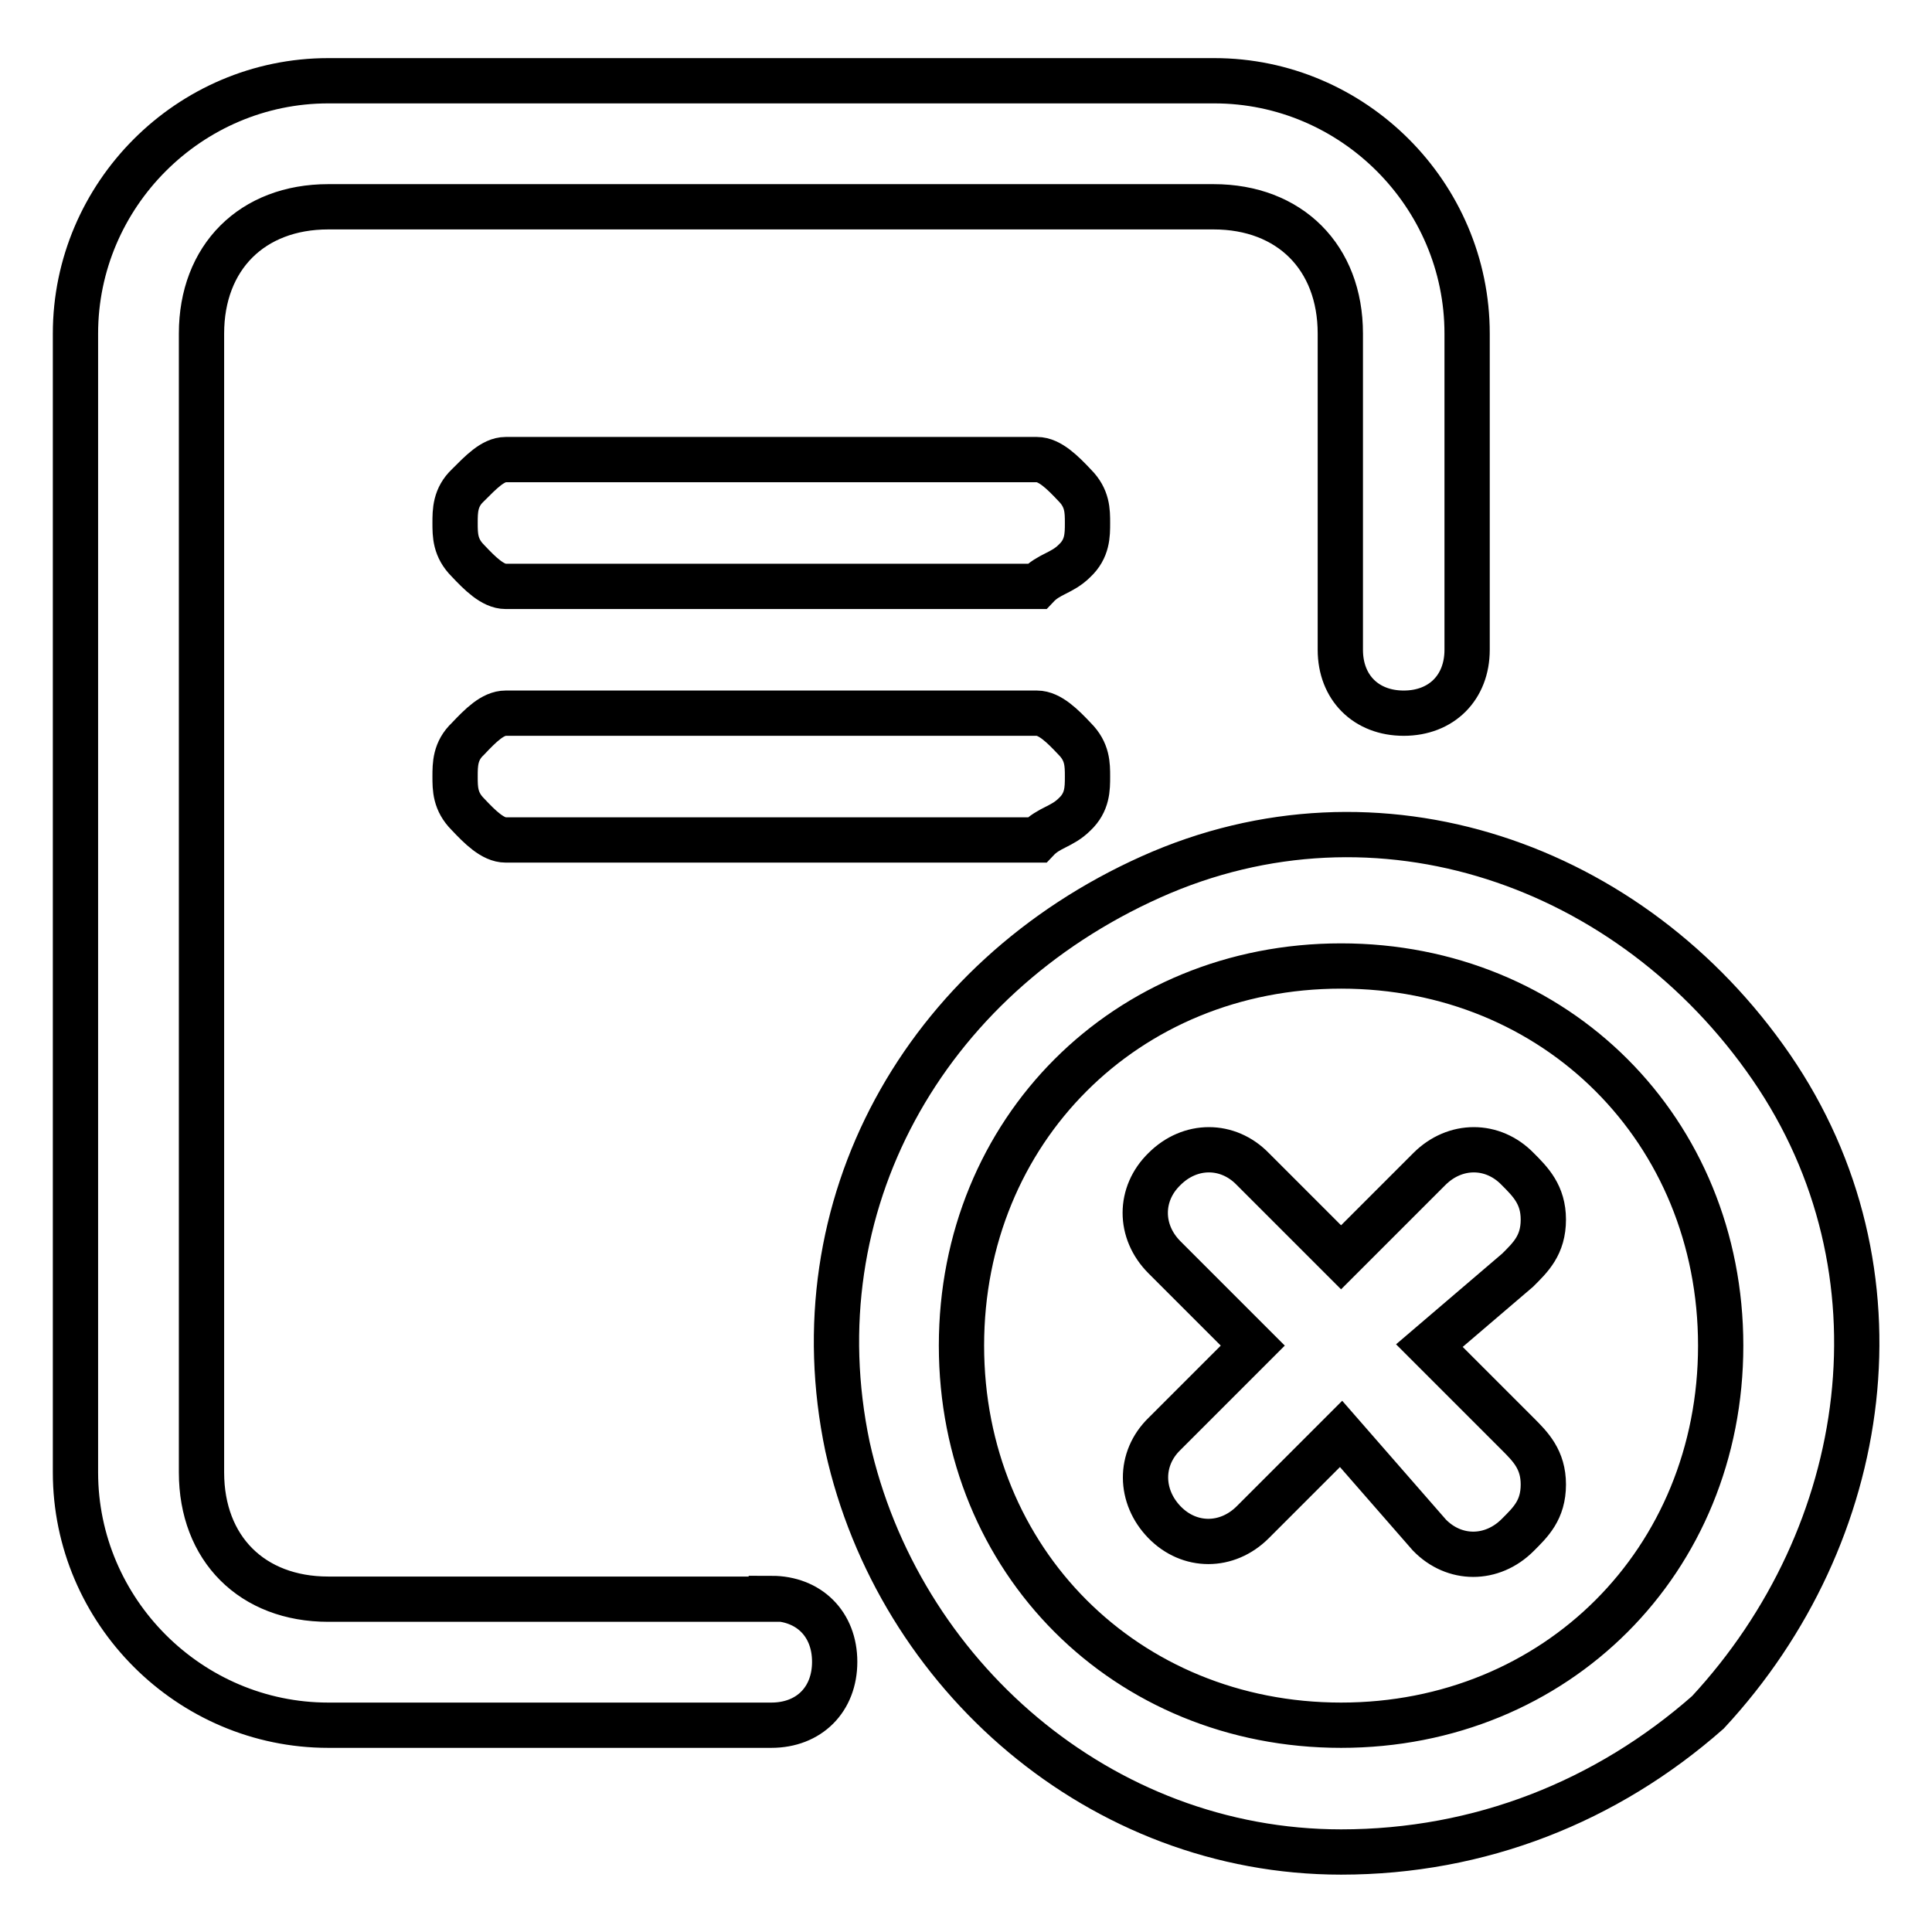 <?xml version="1.0" encoding="utf-8"?>
<!-- Svg Vector Icons : http://www.onlinewebfonts.com/icon -->
<!DOCTYPE svg PUBLIC "-//W3C//DTD SVG 1.1//EN" "http://www.w3.org/Graphics/SVG/1.1/DTD/svg11.dtd">
<svg version="1.1" xmlns="http://www.w3.org/2000/svg" xmlns:xlink="http://www.w3.org/1999/xlink" x="0px" y="0px" viewBox="0 0 256 256" enable-background="new 0 0 256 256" xml:space="preserve">
<g> <path stroke-width="6" fill-opacity="0" stroke="#000000"  d="M177.7,228.6c28.5,0,50.3-21.8,50.3-50.3c0-28.5-21.8-50.3-50.3-50.3s-50.3,21.8-50.3,50.3 C127.4,206.8,149.2,228.6,177.7,228.6z M177.7,245.4c-31.9,0-58.7-23.5-65.4-53.7c-6.7-31.9,10.1-62,40.2-75.5s63.7-1.7,82.2,25.2 s13.4,62-8.4,85.5C212.9,238.7,196.1,245.4,177.7,245.4z M67,60.9h70.4c1.7,0,3.4,1.7,5,3.4c1.7,1.7,1.7,3.4,1.7,5s0,3.4-1.7,5 c-1.7,1.7-3.4,1.7-5,3.4H67c-1.7,0-3.4-1.7-5-3.4c-1.7-1.7-1.7-3.4-1.7-5s0-3.4,1.7-5C63.7,62.6,65.3,60.9,67,60.9z M67,94.5h70.4 c1.7,0,3.4,1.7,5,3.4c1.7,1.7,1.7,3.4,1.7,5s0,3.4-1.7,5c-1.7,1.7-3.4,1.7-5,3.4H67c-1.7,0-3.4-1.7-5-3.4c-1.7-1.7-1.7-3.4-1.7-5 s0-3.4,1.7-5C63.7,96.1,65.3,94.5,67,94.5z M189.4,178.3l11.7,11.7c1.7,1.7,3.4,3.4,3.4,6.7c0,3.4-1.7,5-3.4,6.7 c-3.4,3.4-8.4,3.4-11.7,0L177.7,190l-11.7,11.7c-3.4,3.4-8.4,3.4-11.7,0s-3.4-8.4,0-11.7l11.7-11.7l-11.7-11.7 c-3.4-3.4-3.4-8.4,0-11.7c3.4-3.4,8.4-3.4,11.7,0l11.7,11.7l11.7-11.7c3.4-3.4,8.4-3.4,11.7,0c1.7,1.7,3.4,3.4,3.4,6.7 c0,3.4-1.7,5-3.4,6.7L189.4,178.3z M102.2,211.8c5,0,8.4,3.4,8.4,8.4s-3.4,8.4-8.4,8.4H43.5c-18.4,0-33.5-15.1-33.5-33.5V44.2 c0-18.4,15.1-33.5,33.5-33.5h117.4c18.4,0,33.5,15.1,33.5,33.5v41.9c0,5-3.4,8.4-8.4,8.4s-8.4-3.4-8.4-8.4V44.2 c0-10.1-6.7-16.8-16.8-16.8H43.5c-10.1,0-16.8,6.7-16.8,16.8v150.9c0,10.1,6.7,16.8,16.8,16.8H102.2z"/></g>
</svg>